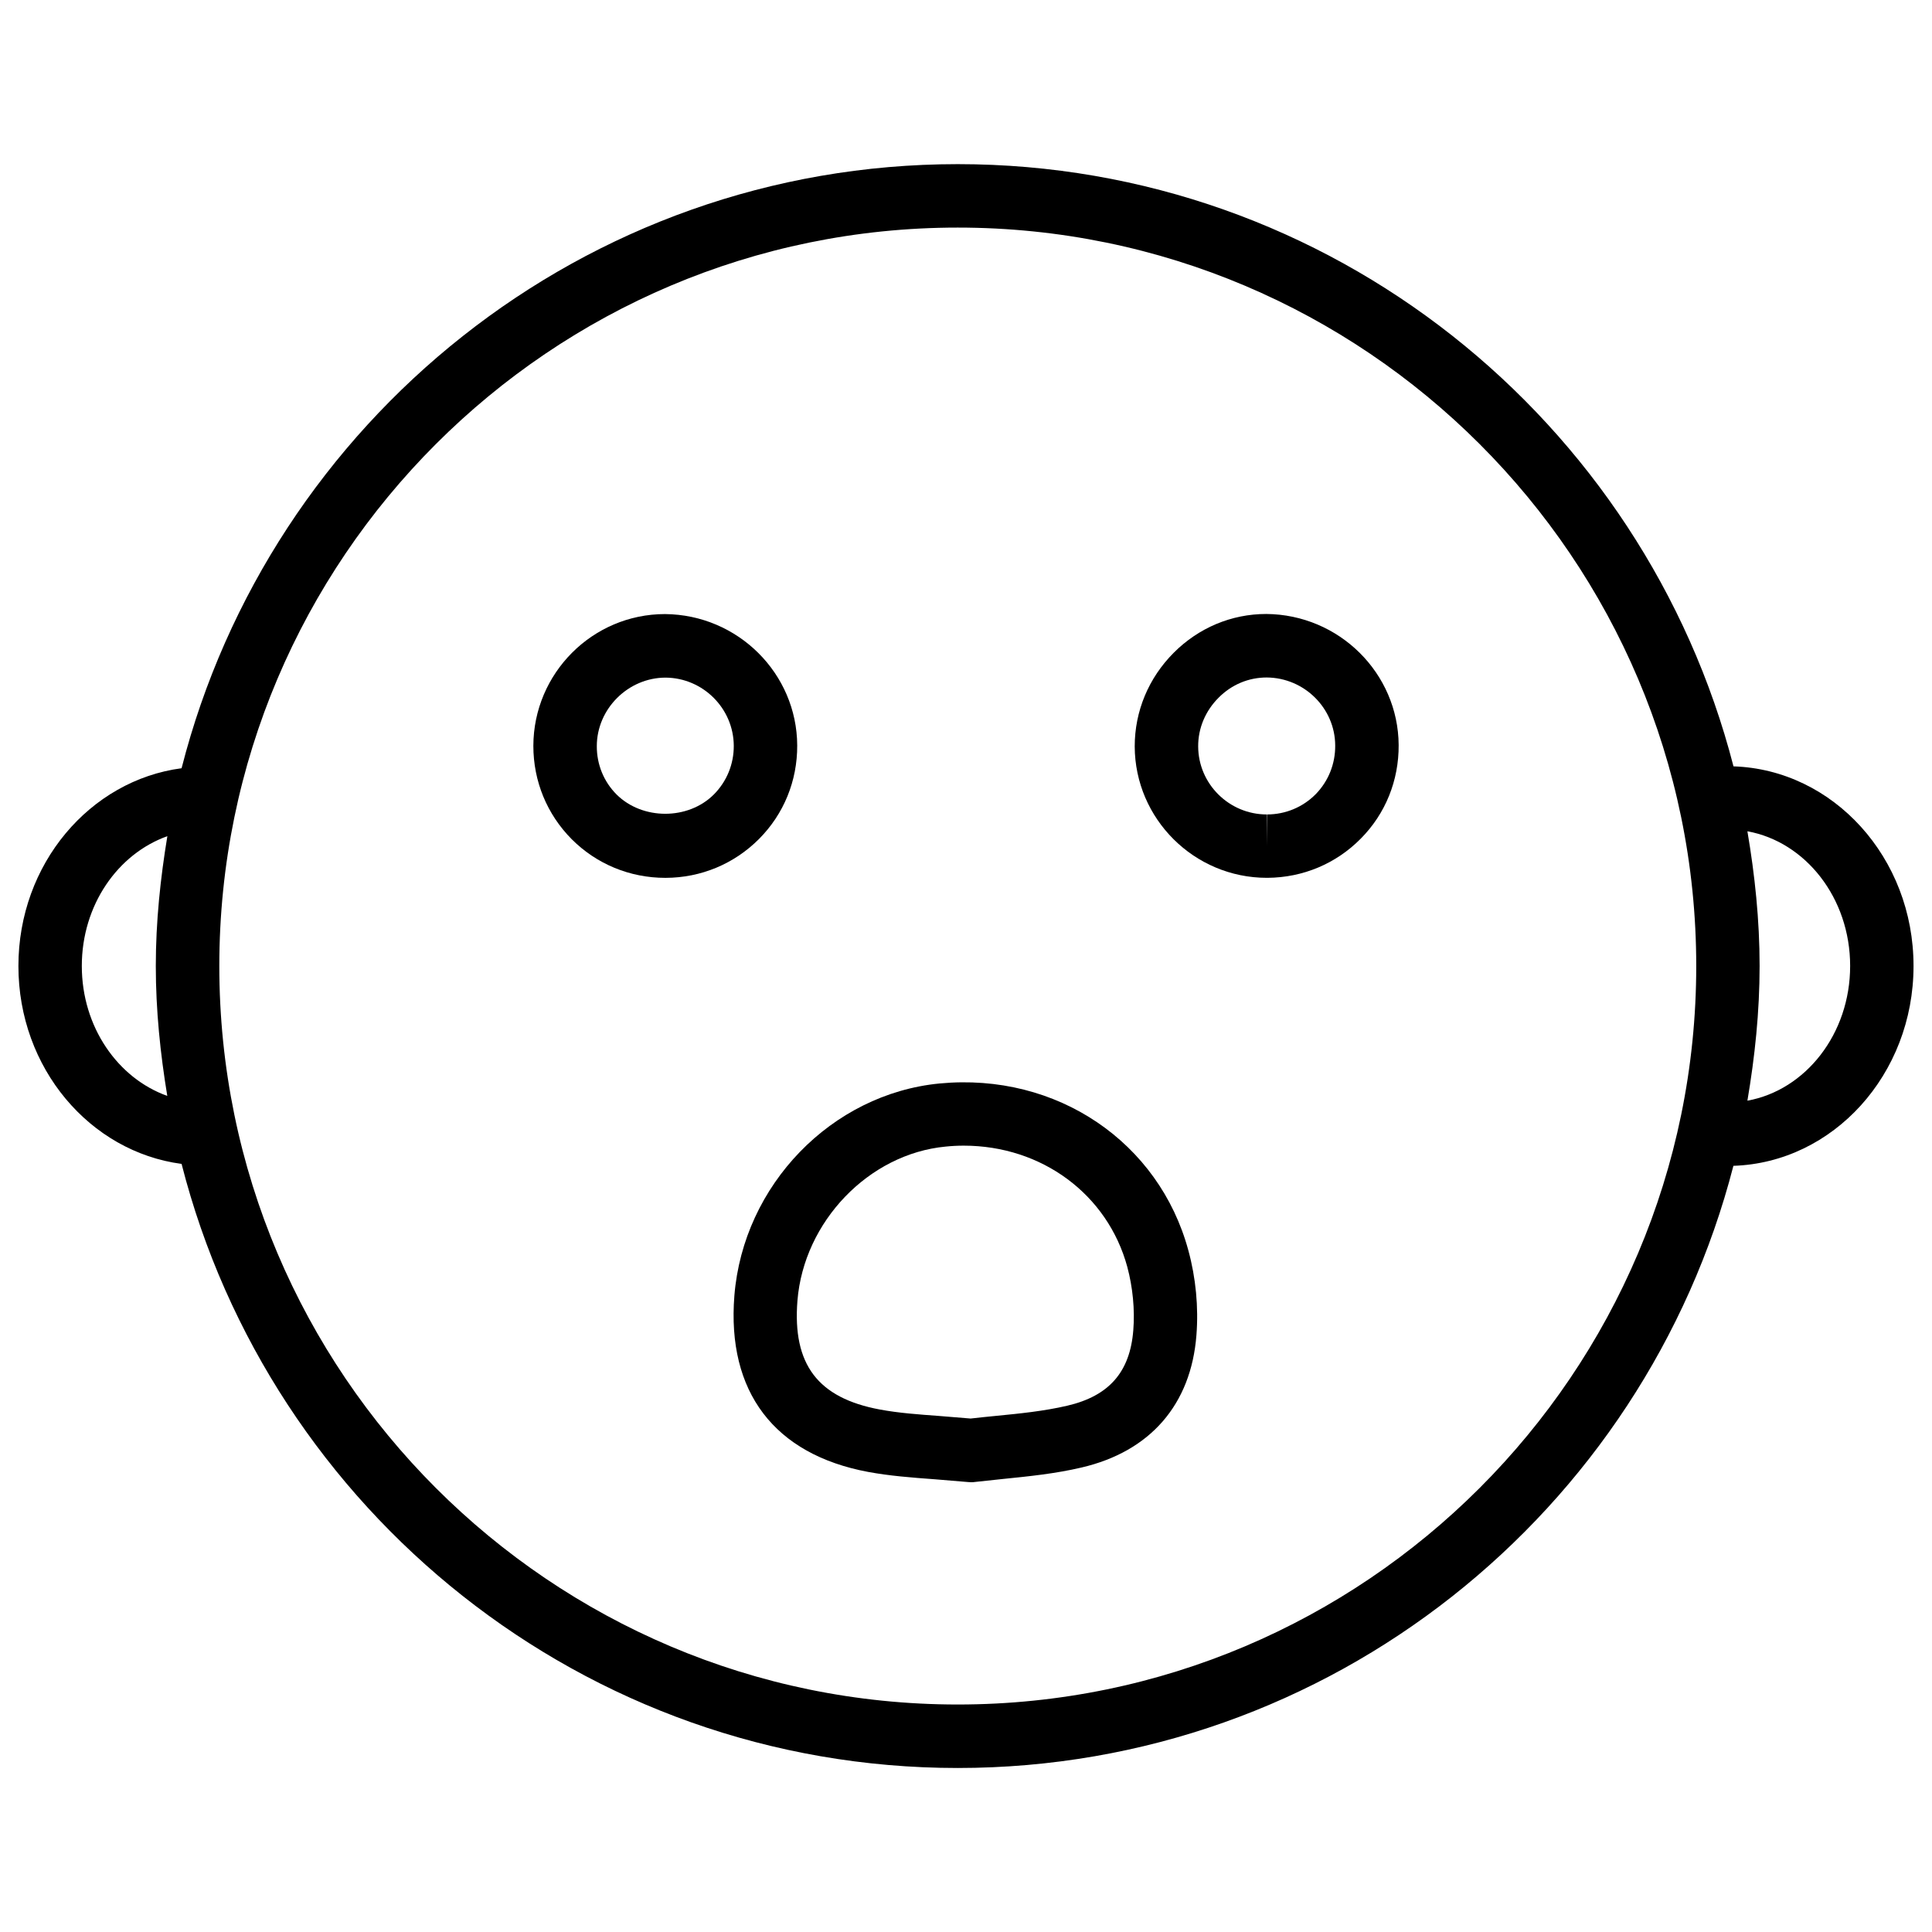 <?xml version="1.0" encoding="UTF-8"?>
<!-- Uploaded to: ICON Repo, www.svgrepo.com, Generator: ICON Repo Mixer Tools -->
<svg width="800px" height="800px" version="1.1" viewBox="144 144 512 512" xmlns="http://www.w3.org/2000/svg">
 <defs>
  <clipPath id="a">
   <path d="m148.09 187h503.81v426h-503.81z"/>
  </clipPath>
 </defs>
 <g clip-path="url(#a)">
  <path d="m603.39 347.08c-23.617-91.609-106.7-159.58-205.57-159.58-99.062 0-182.25 68.223-205.7 160.09-24.285 3.211-43.242 25.359-43.242 52.418 0 27.078 18.957 49.227 43.242 52.438 23.449 91.859 106.64 160.09 205.68 160.09 98.871 0 181.96-67.992 205.57-159.58 26.43-0.859 47.734-24.203 47.734-52.941 0.023-28.719-21.281-52.062-47.711-52.922zm-437.71 52.922c0-16.184 9.574-29.746 22.672-34.406-1.848 11.207-3.062 22.648-3.062 34.406 0 11.754 1.195 23.195 3.043 34.426-13.078-4.66-22.652-18.242-22.652-34.426zm232.13 195.71c-107.92 0-195.69-87.809-195.69-195.71 0-107.9 87.789-195.69 195.69-195.69 107.9 0 195.71 87.77 195.71 195.69 0 107.92-87.809 195.71-195.71 195.71zm209.27-160.02c1.973-11.629 3.234-23.512 3.234-35.707 0-12.176-1.258-24.059-3.234-35.688 15.387 2.793 27.227 17.656 27.227 35.688s-11.82 32.918-27.227 35.707z"/>
 </g>
 <path d="m393.01 431.13c-28.652 2.769-52.039 26.934-54.391 56.238-2.035 25.484 10.578 42.066 35.457 46.707 5.688 1.051 11.441 1.492 17.695 1.953l8.836 0.734c0.273 0.02 0.523 0.043 0.797 0.043 0.355 0 0.691-0.02 1.07-0.082l7.453-0.797c6.633-0.672 13.77-1.387 20.699-3.023 18.199-4.242 29.012-16.688 30.438-35.059 0.586-7.41-0.148-15.199-2.141-22.484-7.746-28.613-34.781-47.191-65.914-44.23zm33.82 85.398c-6.215 1.449-12.617 2.078-18.578 2.664-2.414 0.25-4.785 0.461-7.031 0.734l-8.207-0.672c-5.625-0.418-10.812-0.777-15.871-1.723-16.414-3.066-23.152-11.945-21.812-28.844 1.68-20.949 18.914-38.898 39.254-40.828 1.617-0.168 3.211-0.25 4.809-0.25 20.699 0 38.121 12.91 43.348 32.117 1.449 5.394 2.035 11.355 1.594 16.793-0.859 11.062-6.402 17.426-17.504 20.008z"/>
 <path d="m479.56 306.71c-9.195 0-17.906 3.652-24.52 10.285-6.656 6.676-10.328 15.473-10.328 24.812 0.062 19.207 15.766 34.824 35.016 34.824h0.168c9.383-0.062 18.156-3.738 24.707-10.371 6.57-6.613 10.117-15.43 10.055-24.832-0.125-18.996-15.742-34.574-35.098-34.719zm13.098 47.777c-3.402 3.422-7.957 5.332-12.848 5.352l-0.082 8.398v-8.398c-10.012 0-18.18-8.102-18.199-18.055-0.02-4.809 1.91-9.383 5.414-12.891 3.441-3.465 7.934-5.352 12.742-5.352 9.973 0.062 18.117 8.145 18.156 18.012 0.043 4.894-1.801 9.469-5.184 12.934z"/>
 <path d="m355.27 341.54c-0.086-19.02-15.66-34.637-35.035-34.805-19.207 0-34.848 15.68-34.891 34.93 0 9.363 3.609 18.137 10.18 24.75 6.57 6.57 15.387 10.223 24.793 10.223h0.062c9.363-0.02 18.156-3.672 24.75-10.285 6.59-6.613 10.18-15.406 10.141-24.812zm-22.062 12.973c-6.863 6.887-18.977 6.824-25.801 0.043-3.402-3.402-5.269-7.977-5.246-12.824 0-9.867 8.293-18.156 18.242-18.156 9.93 0.082 18.012 8.188 18.055 18.074 0.02 4.867-1.852 9.422-5.25 12.863z"/>
</svg>